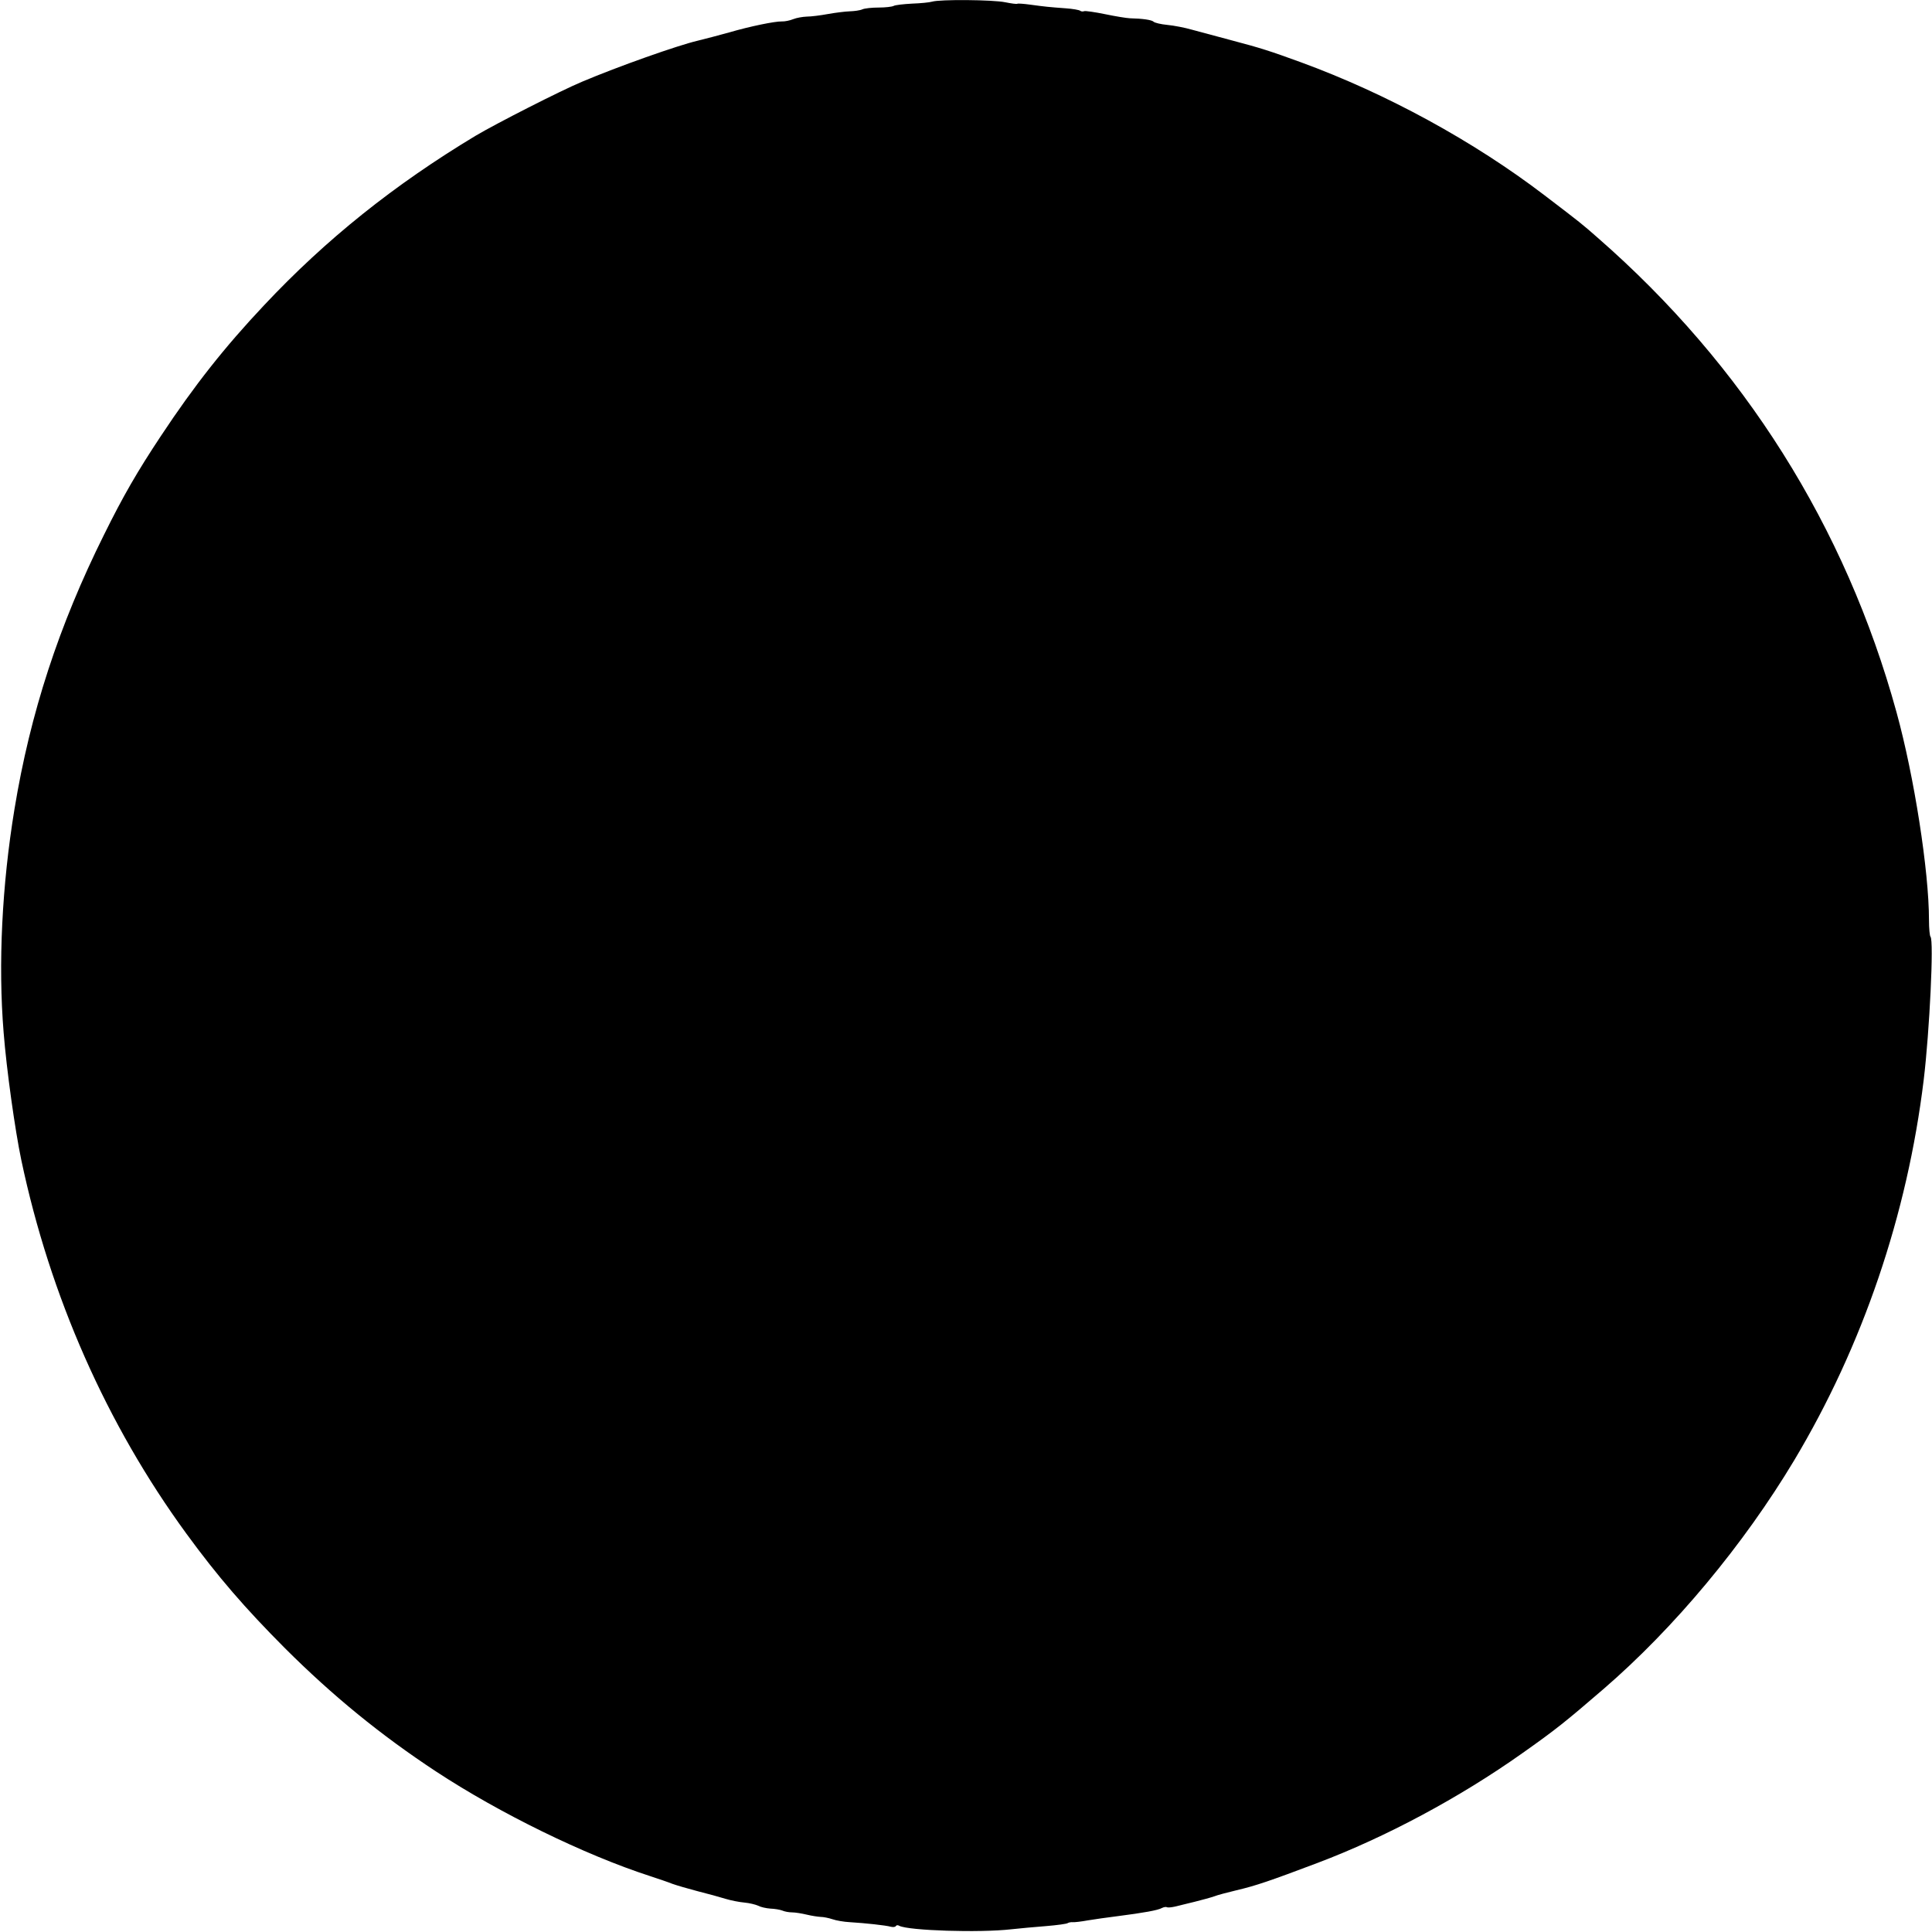 <?xml version="1.0" standalone="no"?>
<!DOCTYPE svg PUBLIC "-//W3C//DTD SVG 20010904//EN"
 "http://www.w3.org/TR/2001/REC-SVG-20010904/DTD/svg10.dtd">
<svg version="1.0" xmlns="http://www.w3.org/2000/svg"
 width="1280pt" height="1280pt" viewBox="0 0 1280 1280"
 preserveAspectRatio="xMidYMid meet">
<g transform="translate(0,1280) scale(0.1,-0.1)"
fill="#000000" stroke="none">
<path d="M6175 12789 c-16 -5 -76 -11 -132 -13 -56 -3 -111 -9 -122 -15 -11
-6 -56 -11 -100 -11 -44 0 -92 -5 -108 -12 -15 -7 -53 -12 -83 -13 -30 -1 -95
-9 -145 -18 -49 -9 -112 -17 -140 -17 -27 -1 -68 -8 -90 -17 -22 -9 -56 -16
-75 -15 -47 1 -209 -32 -350 -73 -63 -18 -157 -42 -209 -55 -132 -31 -525
-170 -766 -272 -143 -60 -567 -276 -705 -358 -538 -324 -990 -685 -1401 -1123
-261 -277 -461 -530 -684 -867 -154 -232 -249 -396 -376 -653 -299 -601 -489
-1183 -593 -1817 -83 -504 -109 -1028 -72 -1480 19 -244 76 -650 117 -845 191
-905 566 -1753 1094 -2476 209 -286 387 -492 654 -760 316 -315 633 -574 999
-815 421 -277 985 -553 1417 -693 55 -18 123 -41 150 -52 28 -10 103 -32 168
-49 65 -16 147 -39 183 -50 36 -11 92 -22 126 -25 33 -3 74 -13 91 -21 17 -9
53 -17 81 -19 28 -1 64 -7 79 -13 16 -7 45 -12 65 -12 20 0 64 -7 97 -15 33
-8 74 -14 92 -15 18 0 53 -7 77 -15 25 -9 78 -18 118 -20 100 -6 238 -21 269
-30 16 -4 30 -2 34 4 4 7 13 8 23 2 62 -32 532 -47 742 -23 52 6 155 15 229
21 74 6 139 15 145 20 6 4 21 7 33 6 12 -1 57 4 100 12 43 7 132 20 198 28
171 22 267 39 293 54 12 6 27 9 33 5 6 -3 29 -1 52 4 23 6 82 20 131 32 48 12
107 28 130 36 22 9 88 26 146 40 132 31 222 62 540 182 452 171 940 432 1355
726 221 156 286 208 540 427 468 404 927 955 1262 1514 454 759 749 1626 858
2520 39 323 68 926 45 949 -5 5 -10 54 -10 111 0 323 -98 951 -215 1376 -338
1230 -1011 2298 -1980 3144 -106 93 -107 94 -352 281 -469 358 -1045 673
-1613 881 -208 76 -272 96 -450 143 -102 27 -224 60 -272 73 -48 14 -122 28
-164 32 -43 4 -84 14 -91 21 -12 12 -71 21 -158 23 -22 1 -96 13 -163 27 -68
14 -131 23 -139 20 -9 -4 -21 -2 -27 3 -6 5 -50 13 -96 16 -109 8 -138 11
-233 24 -44 6 -83 9 -87 6 -5 -3 -40 2 -80 10 -81 17 -433 20 -485 4z"/>
</g>
</svg>
